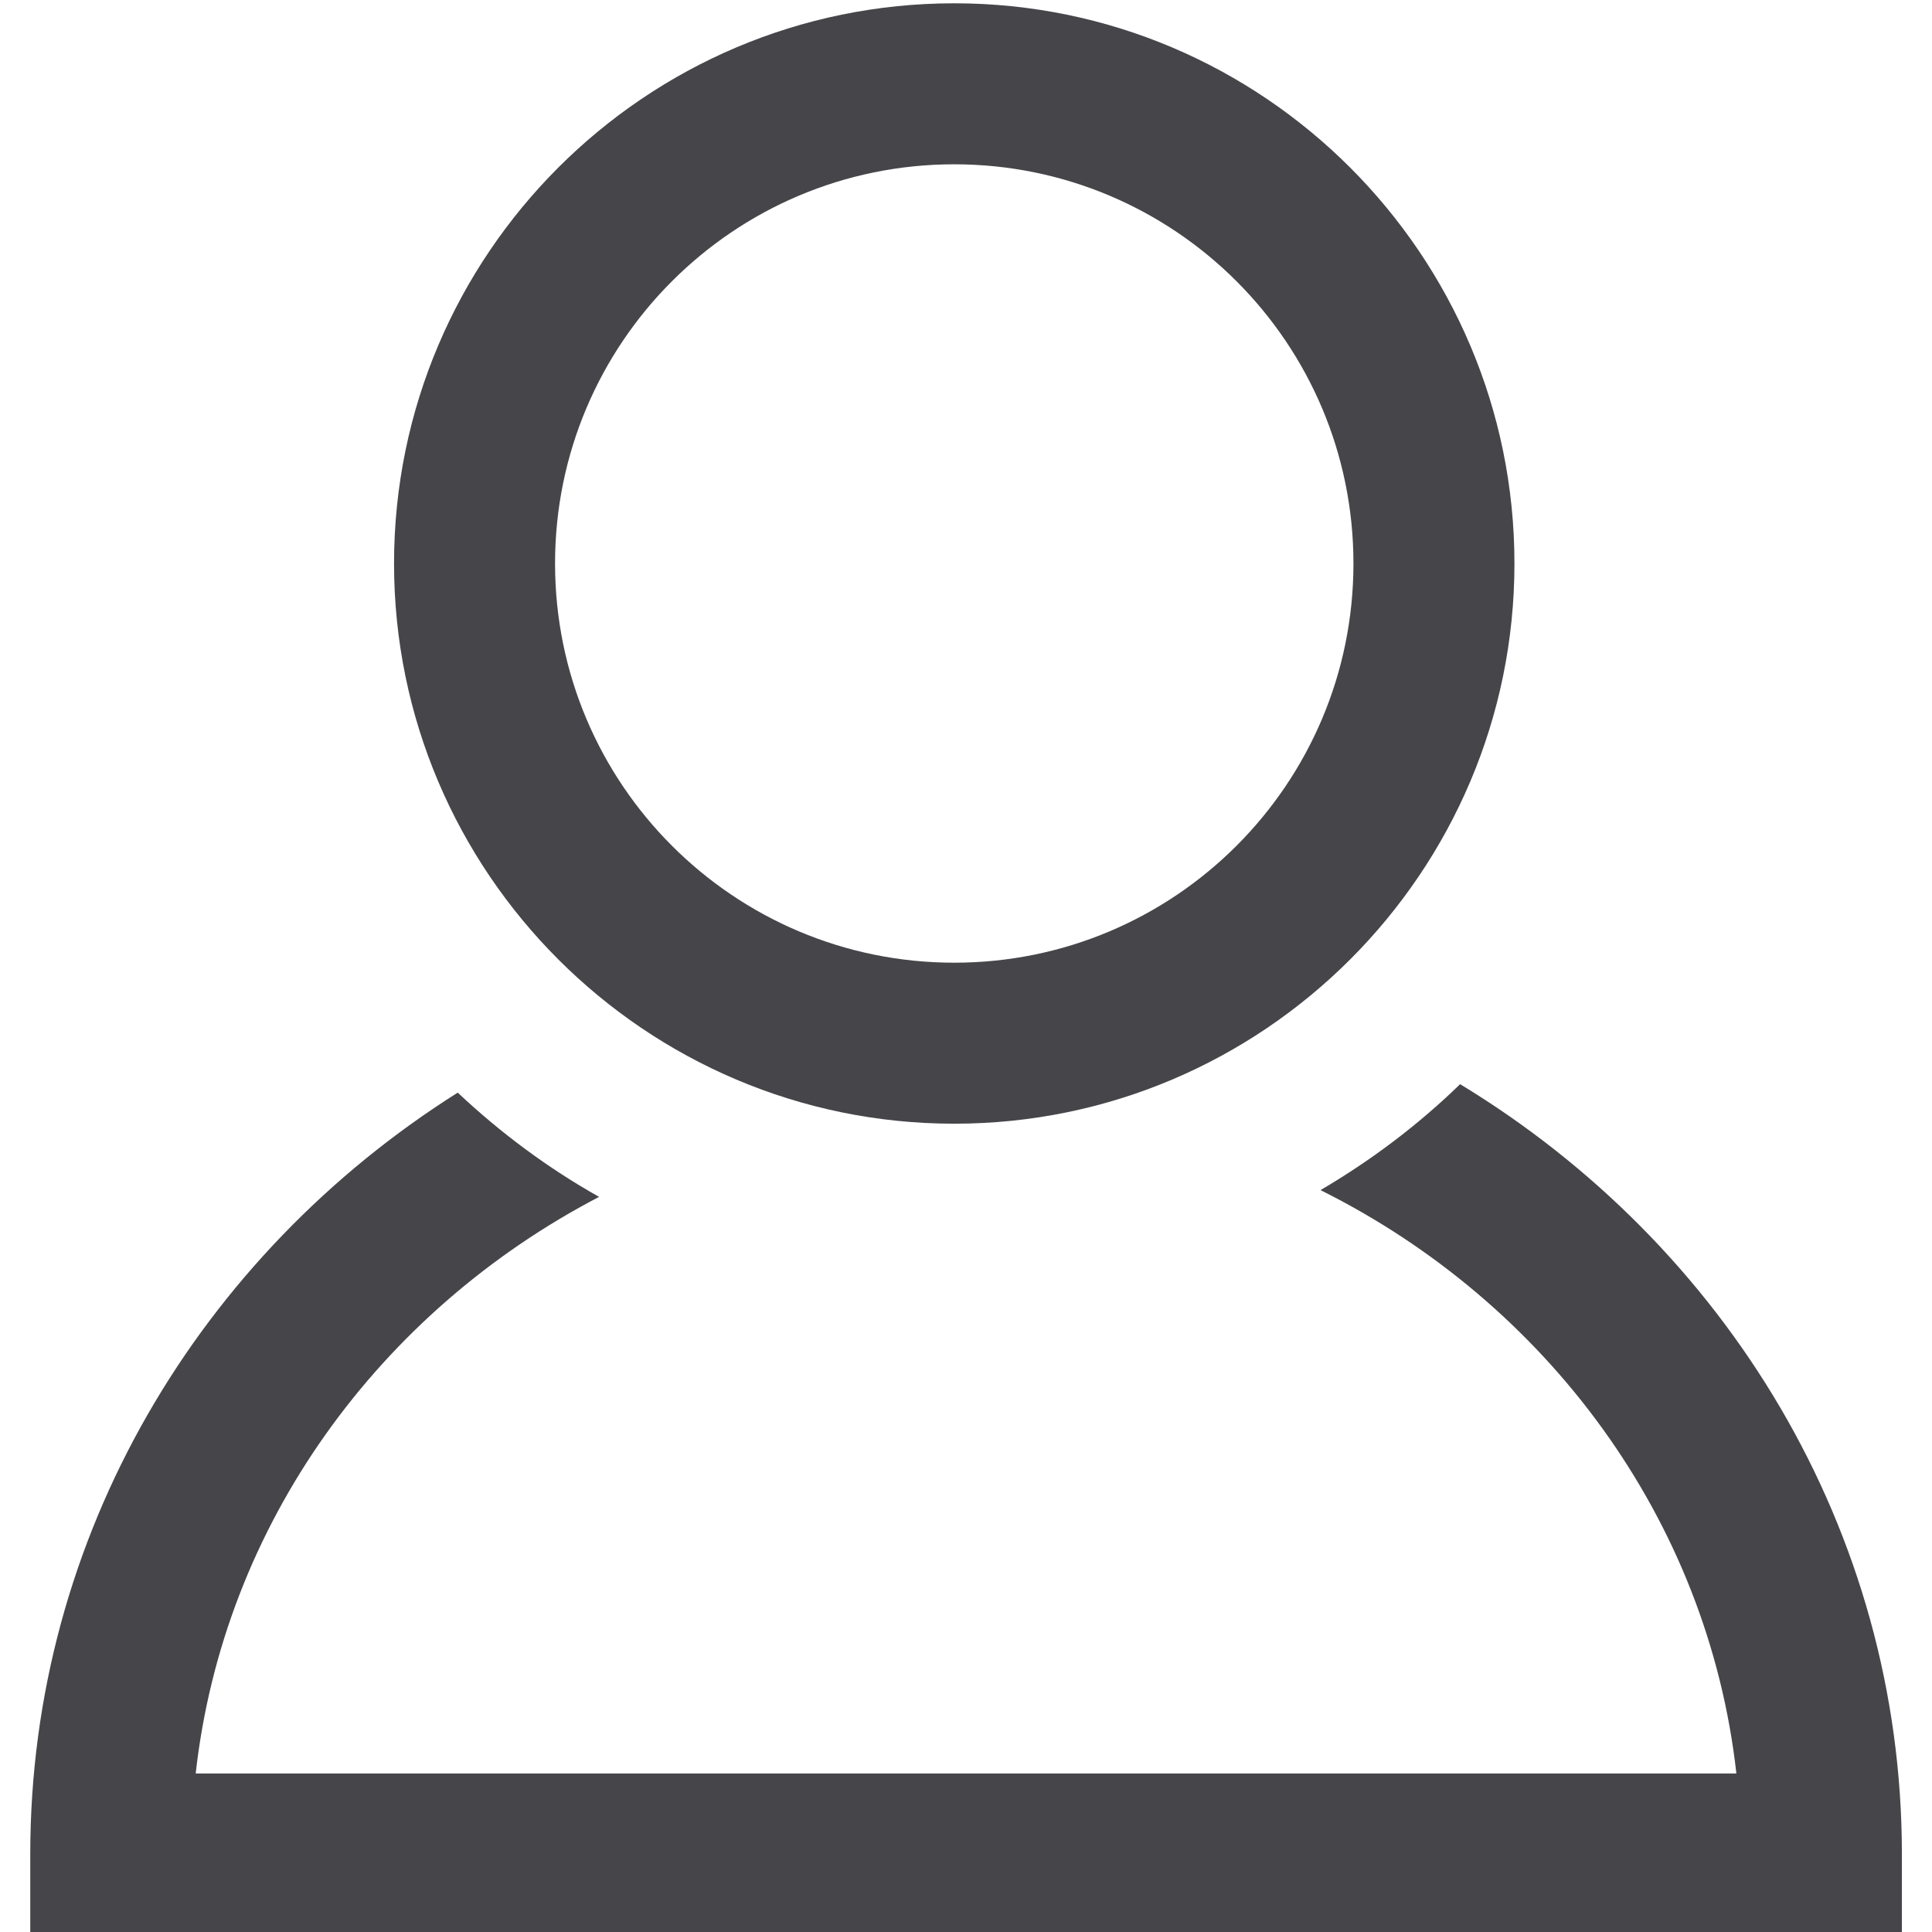 <?xml version="1.0" encoding="utf-8"?>
<!-- Generator: Adobe Illustrator 16.0.3, SVG Export Plug-In . SVG Version: 6.00 Build 0)  -->
<!DOCTYPE svg PUBLIC "-//W3C//DTD SVG 1.1//EN" "http://www.w3.org/Graphics/SVG/1.1/DTD/svg11.dtd">
<svg version="1.1" id="Layer_1" xmlns="http://www.w3.org/2000/svg" xmlns:xlink="http://www.w3.org/1999/xlink" x="0px" y="0px"
	 width="24px" height="24px" viewBox="0 0 24 24" enable-background="new 0 0 24 24" xml:space="preserve">
<path fill="#45454a" d="M18.138,13.468c-0.521,0.507-1.104,0.946-1.734,1.316c2.806,1.398,4.813,4.086,5.166,7.247H2.431
	c0.346-3.102,2.288-5.743,5.011-7.163c-0.639-0.359-1.226-0.797-1.756-1.295c-3.191,2.013-5.31,5.497-5.31,9.458v1h23.25v-1
	C23.625,18.998,21.426,15.463,18.138,13.468z"/>
<path fill="#45454a" d="M11.854,2.041c2.738,0,4.959,2.22,4.959,4.959s-2.221,4.959-4.959,4.959c-2.739,0-4.959-2.22-4.959-4.959
	S9.115,2.041,11.854,2.041 M11.854,0.041C8.016,0.041,4.895,3.163,4.895,7s3.122,6.959,6.959,6.959c3.837,0,6.959-3.122,6.959-6.959
	S15.69,0.041,11.854,0.041L11.854,0.041z"/>
</svg>
